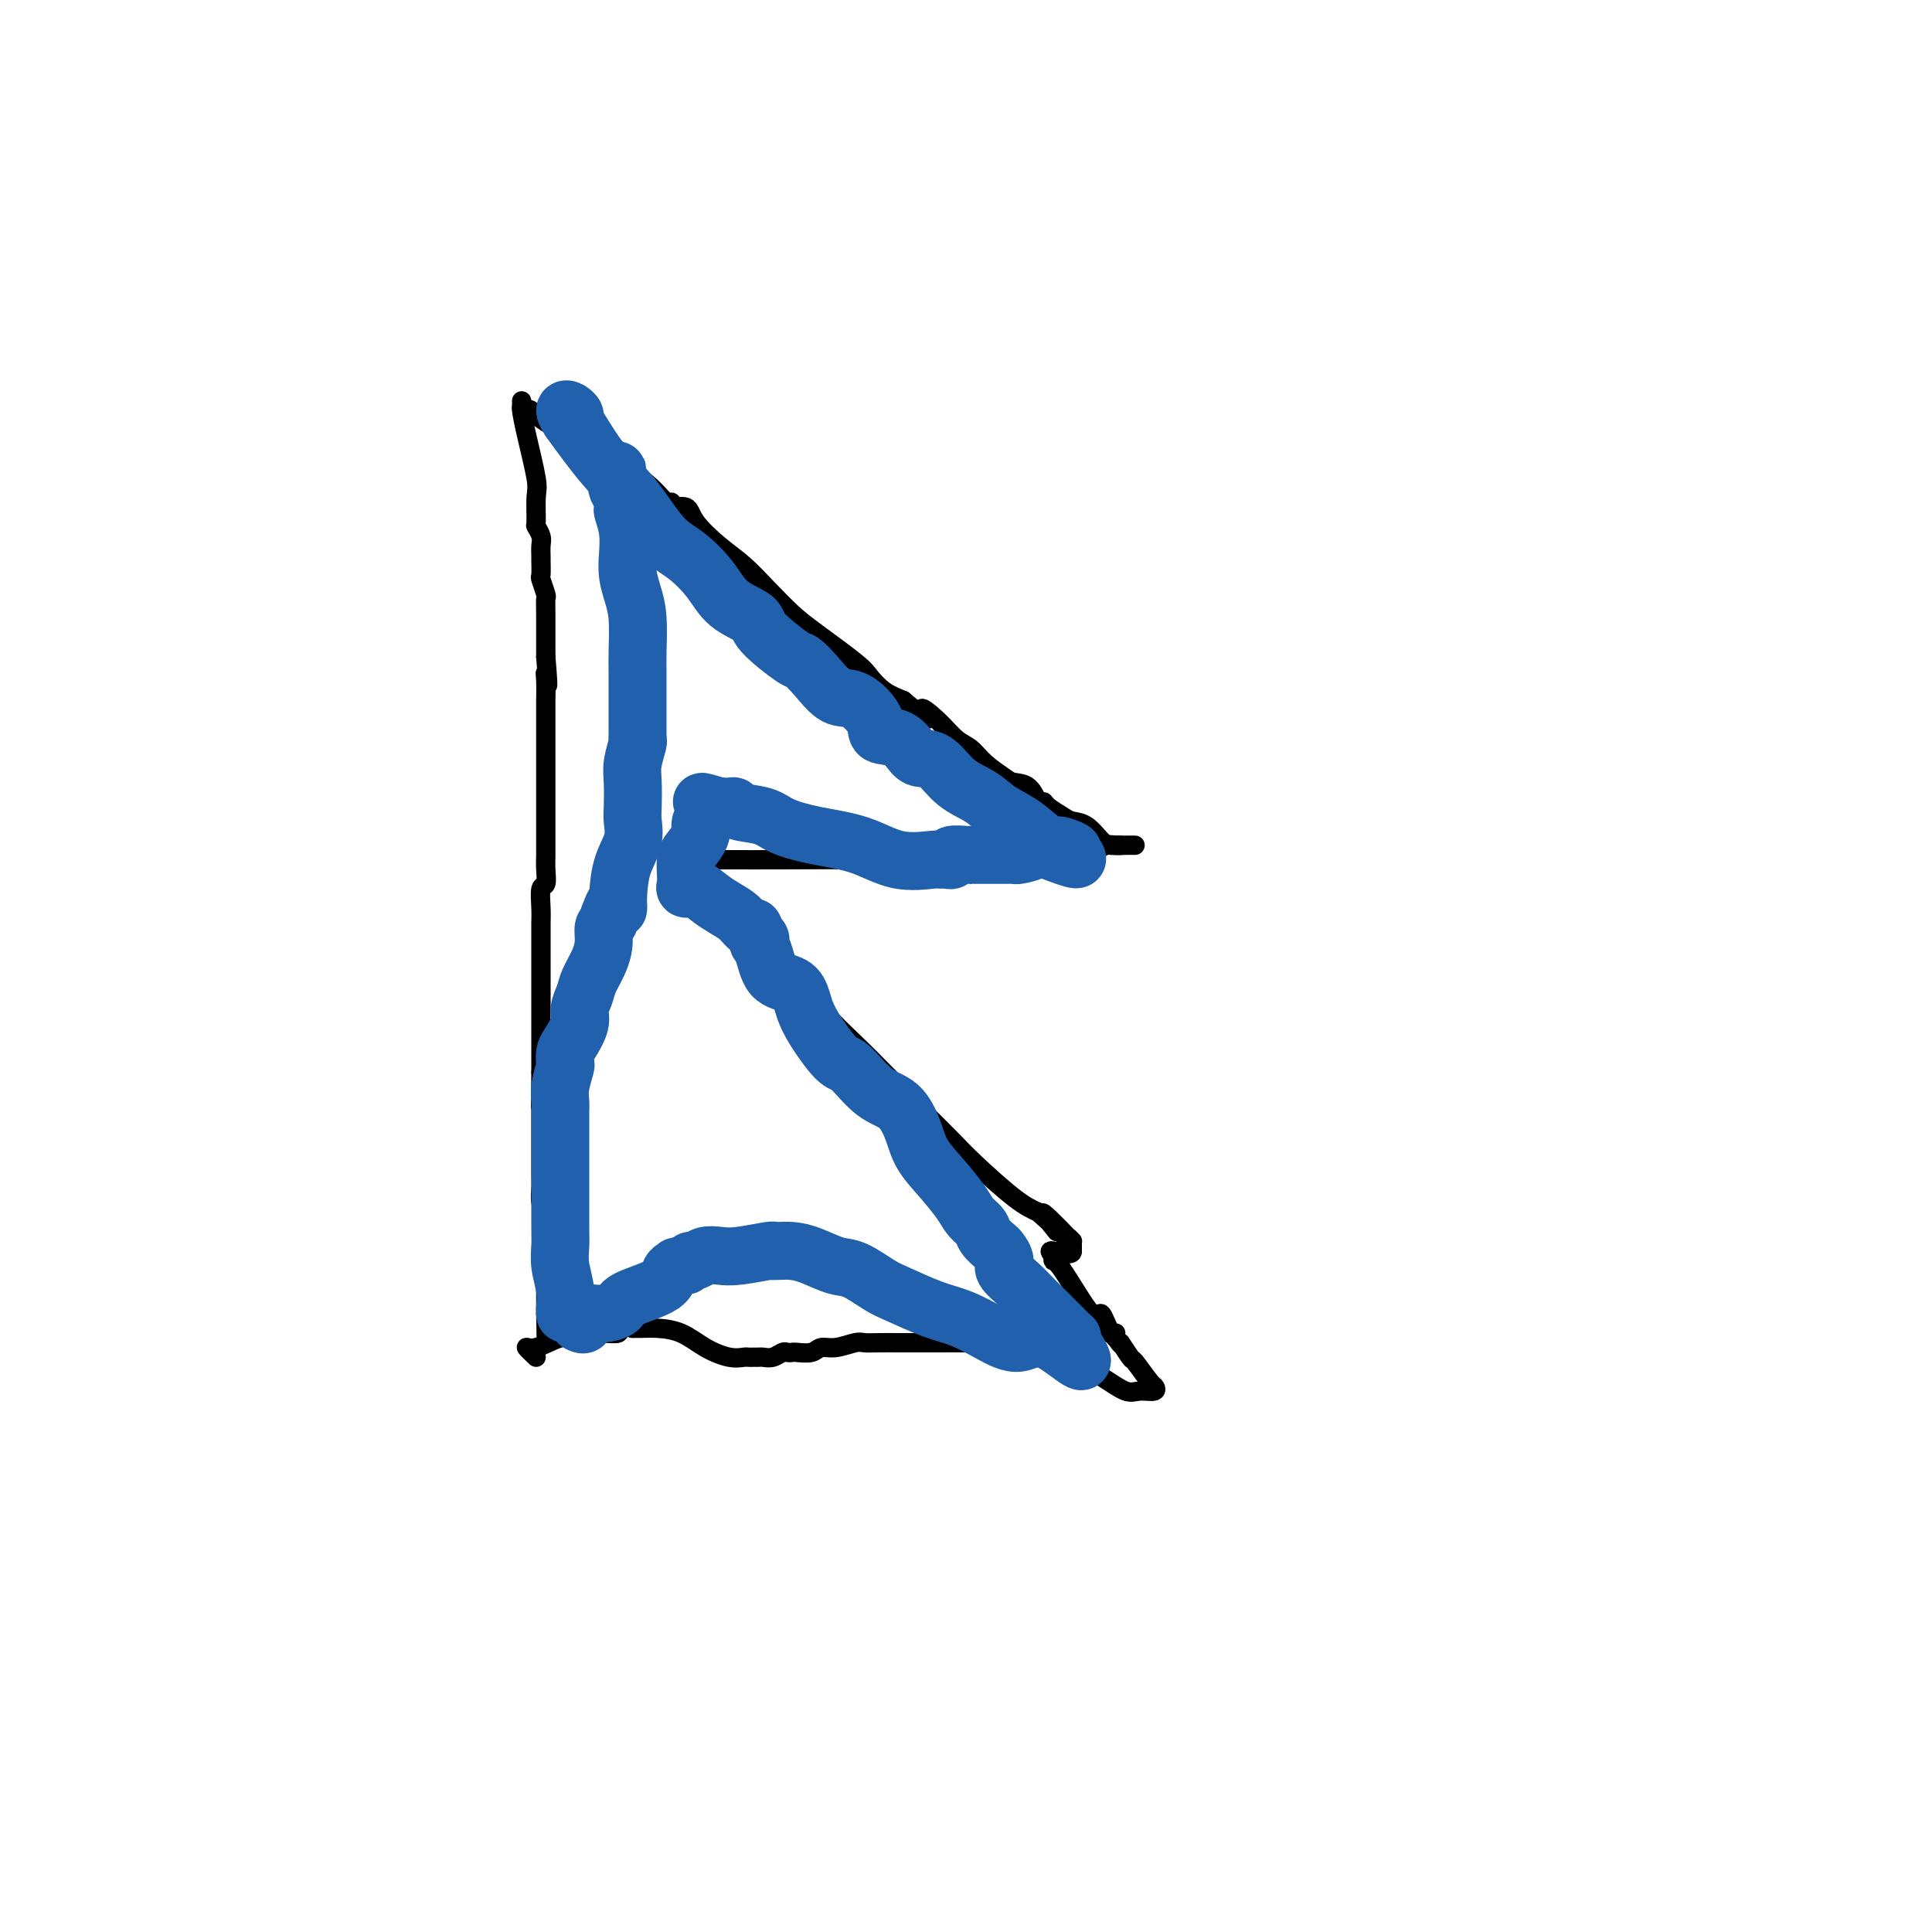 <svg viewBox='0 0 400 400' version='1.1' xmlns='http://www.w3.org/2000/svg' xmlns:xlink='http://www.w3.org/1999/xlink'><g fill='none' stroke='#000000' stroke-width='4' stroke-linecap='round' stroke-linejoin='round'><path d='M108,83c0.014,0.394 0.028,0.788 0,1c-0.028,0.212 -0.098,0.243 0,1c0.098,0.757 0.365,2.240 1,5c0.635,2.760 1.638,6.798 2,9c0.362,2.202 0.083,2.567 0,4c-0.083,1.433 0.030,3.932 0,5c-0.030,1.068 -0.204,0.704 0,1c0.204,0.296 0.787,1.253 1,2c0.213,0.747 0.056,1.283 0,2c-0.056,0.717 -0.011,1.615 0,2c0.011,0.385 -0.011,0.259 0,1c0.011,0.741 0.056,2.350 0,3c-0.056,0.650 -0.211,0.341 0,1c0.211,0.659 0.789,2.288 1,3c0.211,0.712 0.057,0.509 0,1c-0.057,0.491 -0.015,1.678 0,3c0.015,1.322 0.004,2.779 0,4c-0.004,1.221 -0.001,2.206 0,3c0.001,0.794 0.001,1.397 0,2'/><path d='M113,136c0.774,9.109 0.207,5.381 0,4c-0.207,-1.381 -0.056,-0.414 0,1c0.056,1.414 0.015,3.275 0,4c-0.015,0.725 -0.004,0.314 0,1c0.004,0.686 0.001,2.469 0,3c-0.001,0.531 -0.000,-0.189 0,0c0.000,0.189 0.000,1.286 0,2c-0.000,0.714 -0.000,1.046 0,2c0.000,0.954 0.000,2.529 0,4c-0.000,1.471 0.000,2.838 0,4c-0.000,1.162 -0.000,2.120 0,3c0.000,0.880 0.000,1.681 0,3c-0.000,1.319 -0.000,3.157 0,4c0.000,0.843 0.001,0.692 0,1c-0.001,0.308 -0.004,1.074 0,2c0.004,0.926 0.015,2.012 0,3c-0.015,0.988 -0.057,1.879 0,3c0.057,1.121 0.211,2.473 0,3c-0.211,0.527 -0.789,0.231 -1,1c-0.211,0.769 -0.057,2.604 0,4c0.057,1.396 0.015,2.351 0,3c-0.015,0.649 -0.004,0.990 0,2c0.004,1.010 0.001,2.689 0,4c-0.001,1.311 -0.000,2.255 0,3c0.000,0.745 0.000,1.292 0,2c-0.000,0.708 -0.000,1.578 0,3c0.000,1.422 0.000,3.395 0,5c-0.000,1.605 -0.000,2.843 0,4c0.000,1.157 0.000,2.235 0,3c-0.000,0.765 -0.000,1.219 0,2c0.000,0.781 0.000,1.891 0,3'/><path d='M112,222c-0.155,13.534 -0.041,4.370 0,2c0.041,-2.370 0.011,2.054 0,4c-0.011,1.946 -0.003,1.415 0,2c0.003,0.585 0.001,2.288 0,3c-0.001,0.712 -0.000,0.434 0,1c0.000,0.566 0.000,1.975 0,3c-0.000,1.025 -0.001,1.667 0,2c0.001,0.333 0.004,0.358 0,1c-0.004,0.642 -0.015,1.900 0,3c0.015,1.100 0.057,2.041 0,3c-0.057,0.959 -0.211,1.935 0,3c0.211,1.065 0.789,2.220 1,3c0.211,0.780 0.057,1.185 0,2c-0.057,0.815 -0.015,2.038 0,3c0.015,0.962 0.004,1.661 0,2c-0.004,0.339 -0.001,0.318 0,1c0.001,0.682 0.000,2.067 0,3c-0.000,0.933 -0.000,1.416 0,2c0.000,0.584 0.000,1.271 0,2c-0.000,0.729 -0.000,1.502 0,2c0.000,0.498 0.000,0.721 0,1c-0.000,0.279 -0.000,0.614 0,1c0.000,0.386 0.000,0.825 0,1c-0.000,0.175 -0.000,0.088 0,0'/><path d='M113,272c0.167,8.333 0.083,4.167 0,0'/><path d='M109,85c0.234,-0.214 0.467,-0.427 1,0c0.533,0.427 1.364,1.495 4,3c2.636,1.505 7.075,3.446 10,5c2.925,1.554 4.336,2.722 6,4c1.664,1.278 3.581,2.666 5,4c1.419,1.334 2.342,2.613 3,3c0.658,0.387 1.053,-0.119 1,0c-0.053,0.119 -0.553,0.862 0,1c0.553,0.138 2.159,-0.331 3,0c0.841,0.331 0.917,1.460 2,3c1.083,1.540 3.174,3.490 5,5c1.826,1.510 3.389,2.579 5,4c1.611,1.421 3.270,3.195 5,5c1.730,1.805 3.529,3.642 5,5c1.471,1.358 2.612,2.237 5,4c2.388,1.763 6.021,4.411 8,6c1.979,1.589 2.302,2.120 3,3c0.698,0.880 1.771,2.109 3,3c1.229,0.891 2.615,1.446 4,2'/><path d='M187,145c7.740,6.579 4.589,3.025 4,2c-0.589,-1.025 1.383,0.478 3,2c1.617,1.522 2.879,3.063 4,4c1.121,0.937 2.100,1.271 3,2c0.900,0.729 1.722,1.853 3,3c1.278,1.147 3.011,2.317 4,3c0.989,0.683 1.233,0.879 2,1c0.767,0.121 2.058,0.169 3,1c0.942,0.831 1.536,2.447 2,3c0.464,0.553 0.798,0.044 1,0c0.202,-0.044 0.270,0.377 1,1c0.730,0.623 2.120,1.449 3,2c0.880,0.551 1.249,0.827 2,1c0.751,0.173 1.884,0.242 3,1c1.116,0.758 2.217,2.203 3,3c0.783,0.797 1.249,0.945 2,1c0.751,0.055 1.786,0.016 2,0c0.214,-0.016 -0.393,-0.008 -1,0'/><path d='M235,175c-0.665,-0.008 -1.330,-0.016 -2,0c-0.670,0.016 -1.345,0.057 -2,0c-0.655,-0.057 -1.289,-0.211 -2,0c-0.711,0.211 -1.500,0.788 -2,1c-0.500,0.212 -0.711,0.061 -1,0c-0.289,-0.061 -0.656,-0.030 -1,0c-0.344,0.030 -0.666,0.061 -1,0c-0.334,-0.061 -0.681,-0.212 -1,0c-0.319,0.212 -0.609,0.789 -1,1c-0.391,0.211 -0.884,0.057 -2,0c-1.116,-0.057 -2.855,-0.015 -4,0c-1.145,0.015 -1.696,0.004 -3,0c-1.304,-0.004 -3.360,-0.001 -5,0c-1.640,0.001 -2.862,0.000 -4,0c-1.138,-0.000 -2.192,-0.000 -4,0c-1.808,0.000 -4.371,0.000 -6,0c-1.629,-0.000 -2.322,-0.000 -3,0c-0.678,0.000 -1.339,0.000 -2,0'/><path d='M189,177c-7.334,0.249 -2.670,-0.130 -1,0c1.670,0.130 0.344,0.767 -2,1c-2.344,0.233 -5.707,0.062 -10,0c-4.293,-0.062 -9.515,-0.017 -14,0c-4.485,0.017 -8.233,0.004 -11,0c-2.767,-0.004 -4.553,-0.001 -6,0c-1.447,0.001 -2.556,0.000 -3,0c-0.444,-0.000 -0.222,-0.000 0,0'/><path d='M140,180c0.263,0.807 0.525,1.614 1,2c0.475,0.386 1.161,0.351 3,2c1.839,1.649 4.831,4.981 7,7c2.169,2.019 3.516,2.725 5,4c1.484,1.275 3.107,3.118 4,4c0.893,0.882 1.058,0.802 1,1c-0.058,0.198 -0.340,0.675 0,1c0.340,0.325 1.301,0.498 2,1c0.699,0.502 1.137,1.333 2,2c0.863,0.667 2.152,1.172 3,2c0.848,0.828 1.253,1.980 3,4c1.747,2.020 4.834,4.907 7,7c2.166,2.093 3.412,3.393 5,5c1.588,1.607 3.520,3.522 5,5c1.480,1.478 2.510,2.517 4,4c1.490,1.483 3.441,3.408 5,5c1.559,1.592 2.728,2.852 5,5c2.272,2.148 5.649,5.185 8,7c2.351,1.815 3.675,2.407 5,3'/><path d='M215,251c12.004,11.102 4.512,3.357 2,1c-2.512,-2.357 -0.046,0.674 1,2c1.046,1.326 0.673,0.947 1,1c0.327,0.053 1.356,0.539 2,1c0.644,0.461 0.905,0.897 1,1c0.095,0.103 0.026,-0.126 0,0c-0.026,0.126 -0.007,0.607 0,1c0.007,0.393 0.004,0.696 0,1'/><path d='M222,259c0.175,1.195 -2.888,0.184 -4,0c-1.112,-0.184 -0.271,0.461 0,1c0.271,0.539 -0.026,0.972 0,1c0.026,0.028 0.375,-0.350 2,2c1.625,2.350 4.527,7.428 6,9c1.473,1.572 1.519,-0.360 2,0c0.481,0.360 1.397,3.014 2,4c0.603,0.986 0.893,0.304 1,0c0.107,-0.304 0.031,-0.230 0,0c-0.031,0.230 -0.015,0.615 0,1'/><path d='M231,277c2.120,2.829 0.921,0.900 1,1c0.079,0.100 1.435,2.227 2,3c0.565,0.773 0.338,0.192 1,1c0.662,0.808 2.212,3.003 3,4c0.788,0.997 0.814,0.794 1,1c0.186,0.206 0.533,0.819 0,1c-0.533,0.181 -1.945,-0.070 -3,0c-1.055,0.070 -1.753,0.462 -3,0c-1.247,-0.462 -3.042,-1.777 -5,-3c-1.958,-1.223 -4.079,-2.352 -6,-3c-1.921,-0.648 -3.643,-0.815 -5,-1c-1.357,-0.185 -2.349,-0.389 -4,-1c-1.651,-0.611 -3.961,-1.628 -5,-2c-1.039,-0.372 -0.806,-0.100 -2,0c-1.194,0.100 -3.815,0.027 -6,0c-2.185,-0.027 -3.934,-0.007 -5,0c-1.066,0.007 -1.447,0.002 -2,0c-0.553,-0.002 -1.276,-0.001 -2,0'/><path d='M191,278c-3.241,-0.000 -2.845,-0.001 -3,0c-0.155,0.001 -0.863,0.004 -2,0c-1.137,-0.004 -2.703,-0.016 -4,0c-1.297,0.016 -2.324,0.061 -3,0c-0.676,-0.061 -1.001,-0.226 -2,0c-0.999,0.226 -2.673,0.845 -4,1c-1.327,0.155 -2.306,-0.154 -3,0c-0.694,0.154 -1.102,0.772 -2,1c-0.898,0.228 -2.285,0.065 -3,0c-0.715,-0.065 -0.759,-0.031 -1,0c-0.241,0.031 -0.681,0.061 -1,0c-0.319,-0.061 -0.519,-0.213 -1,0c-0.481,0.213 -1.242,0.789 -2,1c-0.758,0.211 -1.511,0.056 -2,0c-0.489,-0.056 -0.713,-0.014 -1,0c-0.287,0.014 -0.638,-0.001 -1,0c-0.362,0.001 -0.735,0.018 -1,0c-0.265,-0.018 -0.423,-0.072 -1,0c-0.577,0.072 -1.573,0.268 -3,0c-1.427,-0.268 -3.285,-1.000 -5,-2c-1.715,-1.000 -3.285,-2.268 -5,-3c-1.715,-0.732 -3.573,-0.928 -5,-1c-1.427,-0.072 -2.423,-0.019 -3,0c-0.577,0.019 -0.736,0.006 -1,0c-0.264,-0.006 -0.632,-0.003 -1,0'/><path d='M131,275c-3.474,-0.912 -2.160,-0.192 -2,0c0.160,0.192 -0.833,-0.145 -1,0c-0.167,0.145 0.491,0.771 0,1c-0.491,0.229 -2.132,0.062 -3,0c-0.868,-0.062 -0.962,-0.018 -1,0c-0.038,0.018 -0.019,0.009 0,0'/><path d='M124,276c-1.213,0.173 -0.744,0.107 -1,0c-0.256,-0.107 -1.237,-0.254 -2,0c-0.763,0.254 -1.310,0.911 -2,1c-0.690,0.089 -1.525,-0.388 -3,0c-1.475,0.388 -3.589,1.643 -5,2c-1.411,0.357 -2.117,-0.184 -2,0c0.117,0.184 1.059,1.092 2,2'/></g>
<g fill='none' stroke='#2160AD' stroke-width='12' stroke-linecap='round' stroke-linejoin='round'><path d='M117,272c0.000,0.000 0.000,-1.000 0,-1'/><path d='M117,271c0.061,-0.813 0.212,-2.345 0,-4c-0.212,-1.655 -0.789,-3.432 -1,-5c-0.211,-1.568 -0.057,-2.928 0,-4c0.057,-1.072 0.015,-1.855 0,-4c-0.015,-2.145 -0.004,-5.650 0,-7c0.004,-1.350 0.001,-0.543 0,-1c-0.001,-0.457 -0.000,-2.178 0,-3c0.000,-0.822 0.000,-0.743 0,-1c-0.000,-0.257 -0.000,-0.848 0,-1c0.000,-0.152 0.000,0.137 0,0c-0.000,-0.137 -0.000,-0.698 0,-1c0.000,-0.302 0.000,-0.346 0,-1c-0.000,-0.654 -0.001,-1.920 0,-3c0.001,-1.080 0.004,-1.974 0,-3c-0.004,-1.026 -0.015,-2.182 0,-3c0.015,-0.818 0.056,-1.297 0,-2c-0.056,-0.703 -0.210,-1.628 0,-3c0.210,-1.372 0.782,-3.189 1,-4c0.218,-0.811 0.082,-0.615 0,-1c-0.082,-0.385 -0.110,-1.352 0,-2c0.110,-0.648 0.357,-0.977 1,-2c0.643,-1.023 1.681,-2.741 2,-4c0.319,-1.259 -0.082,-2.059 0,-3c0.082,-0.941 0.648,-2.024 1,-3c0.352,-0.976 0.490,-1.844 1,-3c0.510,-1.156 1.391,-2.600 2,-4c0.609,-1.400 0.947,-2.757 1,-4c0.053,-1.243 -0.178,-2.373 0,-3c0.178,-0.627 0.765,-0.751 1,-1c0.235,-0.249 0.117,-0.625 0,-1'/><path d='M126,190c2.008,-5.765 2.026,-2.679 2,-2c-0.026,0.679 -0.098,-1.051 0,-3c0.098,-1.949 0.366,-4.118 1,-6c0.634,-1.882 1.633,-3.479 2,-5c0.367,-1.521 0.102,-2.968 0,-4c-0.102,-1.032 -0.041,-1.649 0,-3c0.041,-1.351 0.064,-3.435 0,-5c-0.064,-1.565 -0.213,-2.613 0,-4c0.213,-1.387 0.789,-3.115 1,-4c0.211,-0.885 0.056,-0.927 0,-1c-0.056,-0.073 -0.015,-0.178 0,-1c0.015,-0.822 0.004,-2.362 0,-3c-0.004,-0.638 -0.001,-0.372 0,-1c0.001,-0.628 0.001,-2.148 0,-3c-0.001,-0.852 -0.003,-1.035 0,-2c0.003,-0.965 0.011,-2.712 0,-4c-0.011,-1.288 -0.042,-2.118 0,-4c0.042,-1.882 0.156,-4.817 0,-7c-0.156,-2.183 -0.581,-3.615 -1,-5c-0.419,-1.385 -0.830,-2.722 -1,-4c-0.170,-1.278 -0.098,-2.496 0,-4c0.098,-1.504 0.223,-3.293 0,-5c-0.223,-1.707 -0.795,-3.333 -1,-4c-0.205,-0.667 -0.045,-0.375 0,-1c0.045,-0.625 -0.026,-2.168 0,-3c0.026,-0.832 0.150,-0.952 0,-1c-0.150,-0.048 -0.575,-0.024 -1,0'/><path d='M128,101c-0.581,-8.038 -0.034,-1.632 0,0c0.034,1.632 -0.445,-1.509 -1,-3c-0.555,-1.491 -1.185,-1.331 -2,-2c-0.815,-0.669 -1.817,-2.167 -3,-4c-1.183,-1.833 -2.549,-4.002 -3,-5c-0.451,-0.998 0.013,-0.824 0,-1c-0.013,-0.176 -0.504,-0.701 -1,-1c-0.496,-0.299 -0.999,-0.371 -1,0c-0.001,0.371 0.499,1.186 1,2'/><path d='M118,87c-0.532,-0.722 3.138,4.472 6,8c2.862,3.528 4.917,5.389 7,8c2.083,2.611 4.195,5.974 6,8c1.805,2.026 3.305,2.717 5,4c1.695,1.283 3.586,3.157 5,5c1.414,1.843 2.352,3.655 4,5c1.648,1.345 4.005,2.224 5,3c0.995,0.776 0.629,1.449 2,3c1.371,1.551 4.480,3.982 6,5c1.520,1.018 1.452,0.625 2,1c0.548,0.375 1.713,1.519 3,3c1.287,1.481 2.697,3.298 4,4c1.303,0.702 2.499,0.290 4,1c1.501,0.710 3.308,2.544 4,4c0.692,1.456 0.271,2.534 1,3c0.729,0.466 2.609,0.320 4,1c1.391,0.680 2.294,2.187 3,3c0.706,0.813 1.216,0.931 2,1c0.784,0.069 1.842,0.089 3,1c1.158,0.911 2.415,2.715 4,4c1.585,1.285 3.497,2.052 5,3c1.503,0.948 2.597,2.076 4,3c1.403,0.924 3.116,1.646 5,3c1.884,1.354 3.938,3.342 5,4c1.062,0.658 1.132,-0.015 2,0c0.868,0.015 2.534,0.719 3,1c0.466,0.281 -0.267,0.141 -1,0'/><path d='M221,176c5.264,3.729 -1.076,1.052 -4,0c-2.924,-1.052 -2.432,-0.478 -3,0c-0.568,0.478 -2.195,0.860 -3,1c-0.805,0.140 -0.786,0.037 -1,0c-0.214,-0.037 -0.659,-0.010 -1,0c-0.341,0.010 -0.578,0.003 -1,0c-0.422,-0.003 -1.028,-0.000 -2,0c-0.972,0.000 -2.311,-0.001 -3,0c-0.689,0.001 -0.730,0.004 -1,0c-0.270,-0.004 -0.769,-0.015 -1,0c-0.231,0.015 -0.195,0.057 -1,0c-0.805,-0.057 -2.453,-0.212 -3,0c-0.547,0.212 0.005,0.791 0,1c-0.005,0.209 -0.566,0.046 -1,0c-0.434,-0.046 -0.739,0.024 -1,0c-0.261,-0.024 -0.478,-0.142 -2,0c-1.522,0.142 -4.348,0.543 -7,0c-2.652,-0.543 -5.131,-2.029 -8,-3c-2.869,-0.971 -6.127,-1.427 -9,-2c-2.873,-0.573 -5.360,-1.264 -7,-2c-1.640,-0.736 -2.431,-1.518 -4,-2c-1.569,-0.482 -3.915,-0.665 -5,-1c-1.085,-0.335 -0.907,-0.821 -1,-1c-0.093,-0.179 -0.455,-0.051 -1,0c-0.545,0.051 -1.272,0.026 -2,0'/><path d='M149,167c-6.135,-1.796 -2.971,-0.787 -2,0c0.971,0.787 -0.251,1.350 -1,2c-0.749,0.650 -1.024,1.385 -1,2c0.024,0.615 0.346,1.110 0,2c-0.346,0.890 -1.362,2.176 -2,3c-0.638,0.824 -0.898,1.186 -1,2c-0.102,0.814 -0.047,2.080 0,3c0.047,0.920 0.084,1.492 0,2c-0.084,0.508 -0.290,0.951 0,1c0.290,0.049 1.075,-0.294 2,0c0.925,0.294 1.989,1.227 3,2c1.011,0.773 1.970,1.387 3,2c1.030,0.613 2.132,1.226 3,2c0.868,0.774 1.503,1.708 2,2c0.497,0.292 0.856,-0.060 1,0c0.144,0.060 0.072,0.530 0,1'/><path d='M156,193c2.349,1.799 1.221,1.797 1,2c-0.221,0.203 0.466,0.613 1,2c0.534,1.387 0.916,3.753 2,5c1.084,1.247 2.868,1.377 4,2c1.132,0.623 1.610,1.739 2,3c0.390,1.261 0.691,2.667 2,5c1.309,2.333 3.625,5.593 5,7c1.375,1.407 1.809,0.963 3,2c1.191,1.037 3.140,3.557 5,5c1.860,1.443 3.633,1.811 5,3c1.367,1.189 2.330,3.200 3,5c0.670,1.800 1.048,3.388 2,5c0.952,1.612 2.478,3.247 4,5c1.522,1.753 3.042,3.626 4,5c0.958,1.374 1.356,2.251 2,3c0.644,0.749 1.536,1.370 2,2c0.464,0.630 0.500,1.270 1,2c0.500,0.730 1.463,1.549 2,2c0.537,0.451 0.647,0.533 1,1c0.353,0.467 0.950,1.320 1,2c0.050,0.680 -0.445,1.187 0,2c0.445,0.813 1.832,1.931 3,3c1.168,1.069 2.117,2.089 3,3c0.883,0.911 1.701,1.712 3,3c1.299,1.288 3.080,3.063 4,4c0.920,0.937 0.979,1.035 1,1c0.021,-0.035 0.006,-0.202 0,0c-0.006,0.202 -0.002,0.772 0,1c0.002,0.228 0.001,0.114 0,0'/><path d='M222,278c5.012,7.559 -0.459,1.958 -4,0c-3.541,-1.958 -5.150,-0.272 -7,0c-1.850,0.272 -3.939,-0.870 -6,-2c-2.061,-1.130 -4.095,-2.247 -6,-3c-1.905,-0.753 -3.680,-1.142 -6,-2c-2.320,-0.858 -5.183,-2.184 -7,-3c-1.817,-0.816 -2.586,-1.123 -4,-2c-1.414,-0.877 -3.471,-2.326 -5,-3c-1.529,-0.674 -2.529,-0.573 -4,-1c-1.471,-0.427 -3.414,-1.382 -5,-2c-1.586,-0.618 -2.816,-0.899 -4,-1c-1.184,-0.101 -2.322,-0.023 -3,0c-0.678,0.023 -0.894,-0.008 -1,0c-0.106,0.008 -0.101,0.054 0,0c0.101,-0.054 0.297,-0.207 -1,0c-1.297,0.207 -4.088,0.773 -6,1c-1.912,0.227 -2.946,0.116 -4,0c-1.054,-0.116 -2.128,-0.237 -3,0c-0.872,0.237 -1.543,0.833 -2,1c-0.457,0.167 -0.702,-0.095 -1,0c-0.298,0.095 -0.649,0.548 -1,1'/><path d='M142,262c-3.512,0.441 -1.292,0.044 -1,0c0.292,-0.044 -1.345,0.266 -2,1c-0.655,0.734 -0.327,1.893 -2,3c-1.673,1.107 -5.347,2.160 -7,3c-1.653,0.840 -1.284,1.465 -2,2c-0.716,0.535 -2.518,0.980 -4,1c-1.482,0.020 -2.645,-0.387 -3,0c-0.355,0.387 0.097,1.566 0,2c-0.097,0.434 -0.742,0.124 -1,0c-0.258,-0.124 -0.129,-0.062 0,0'/></g>
</svg>